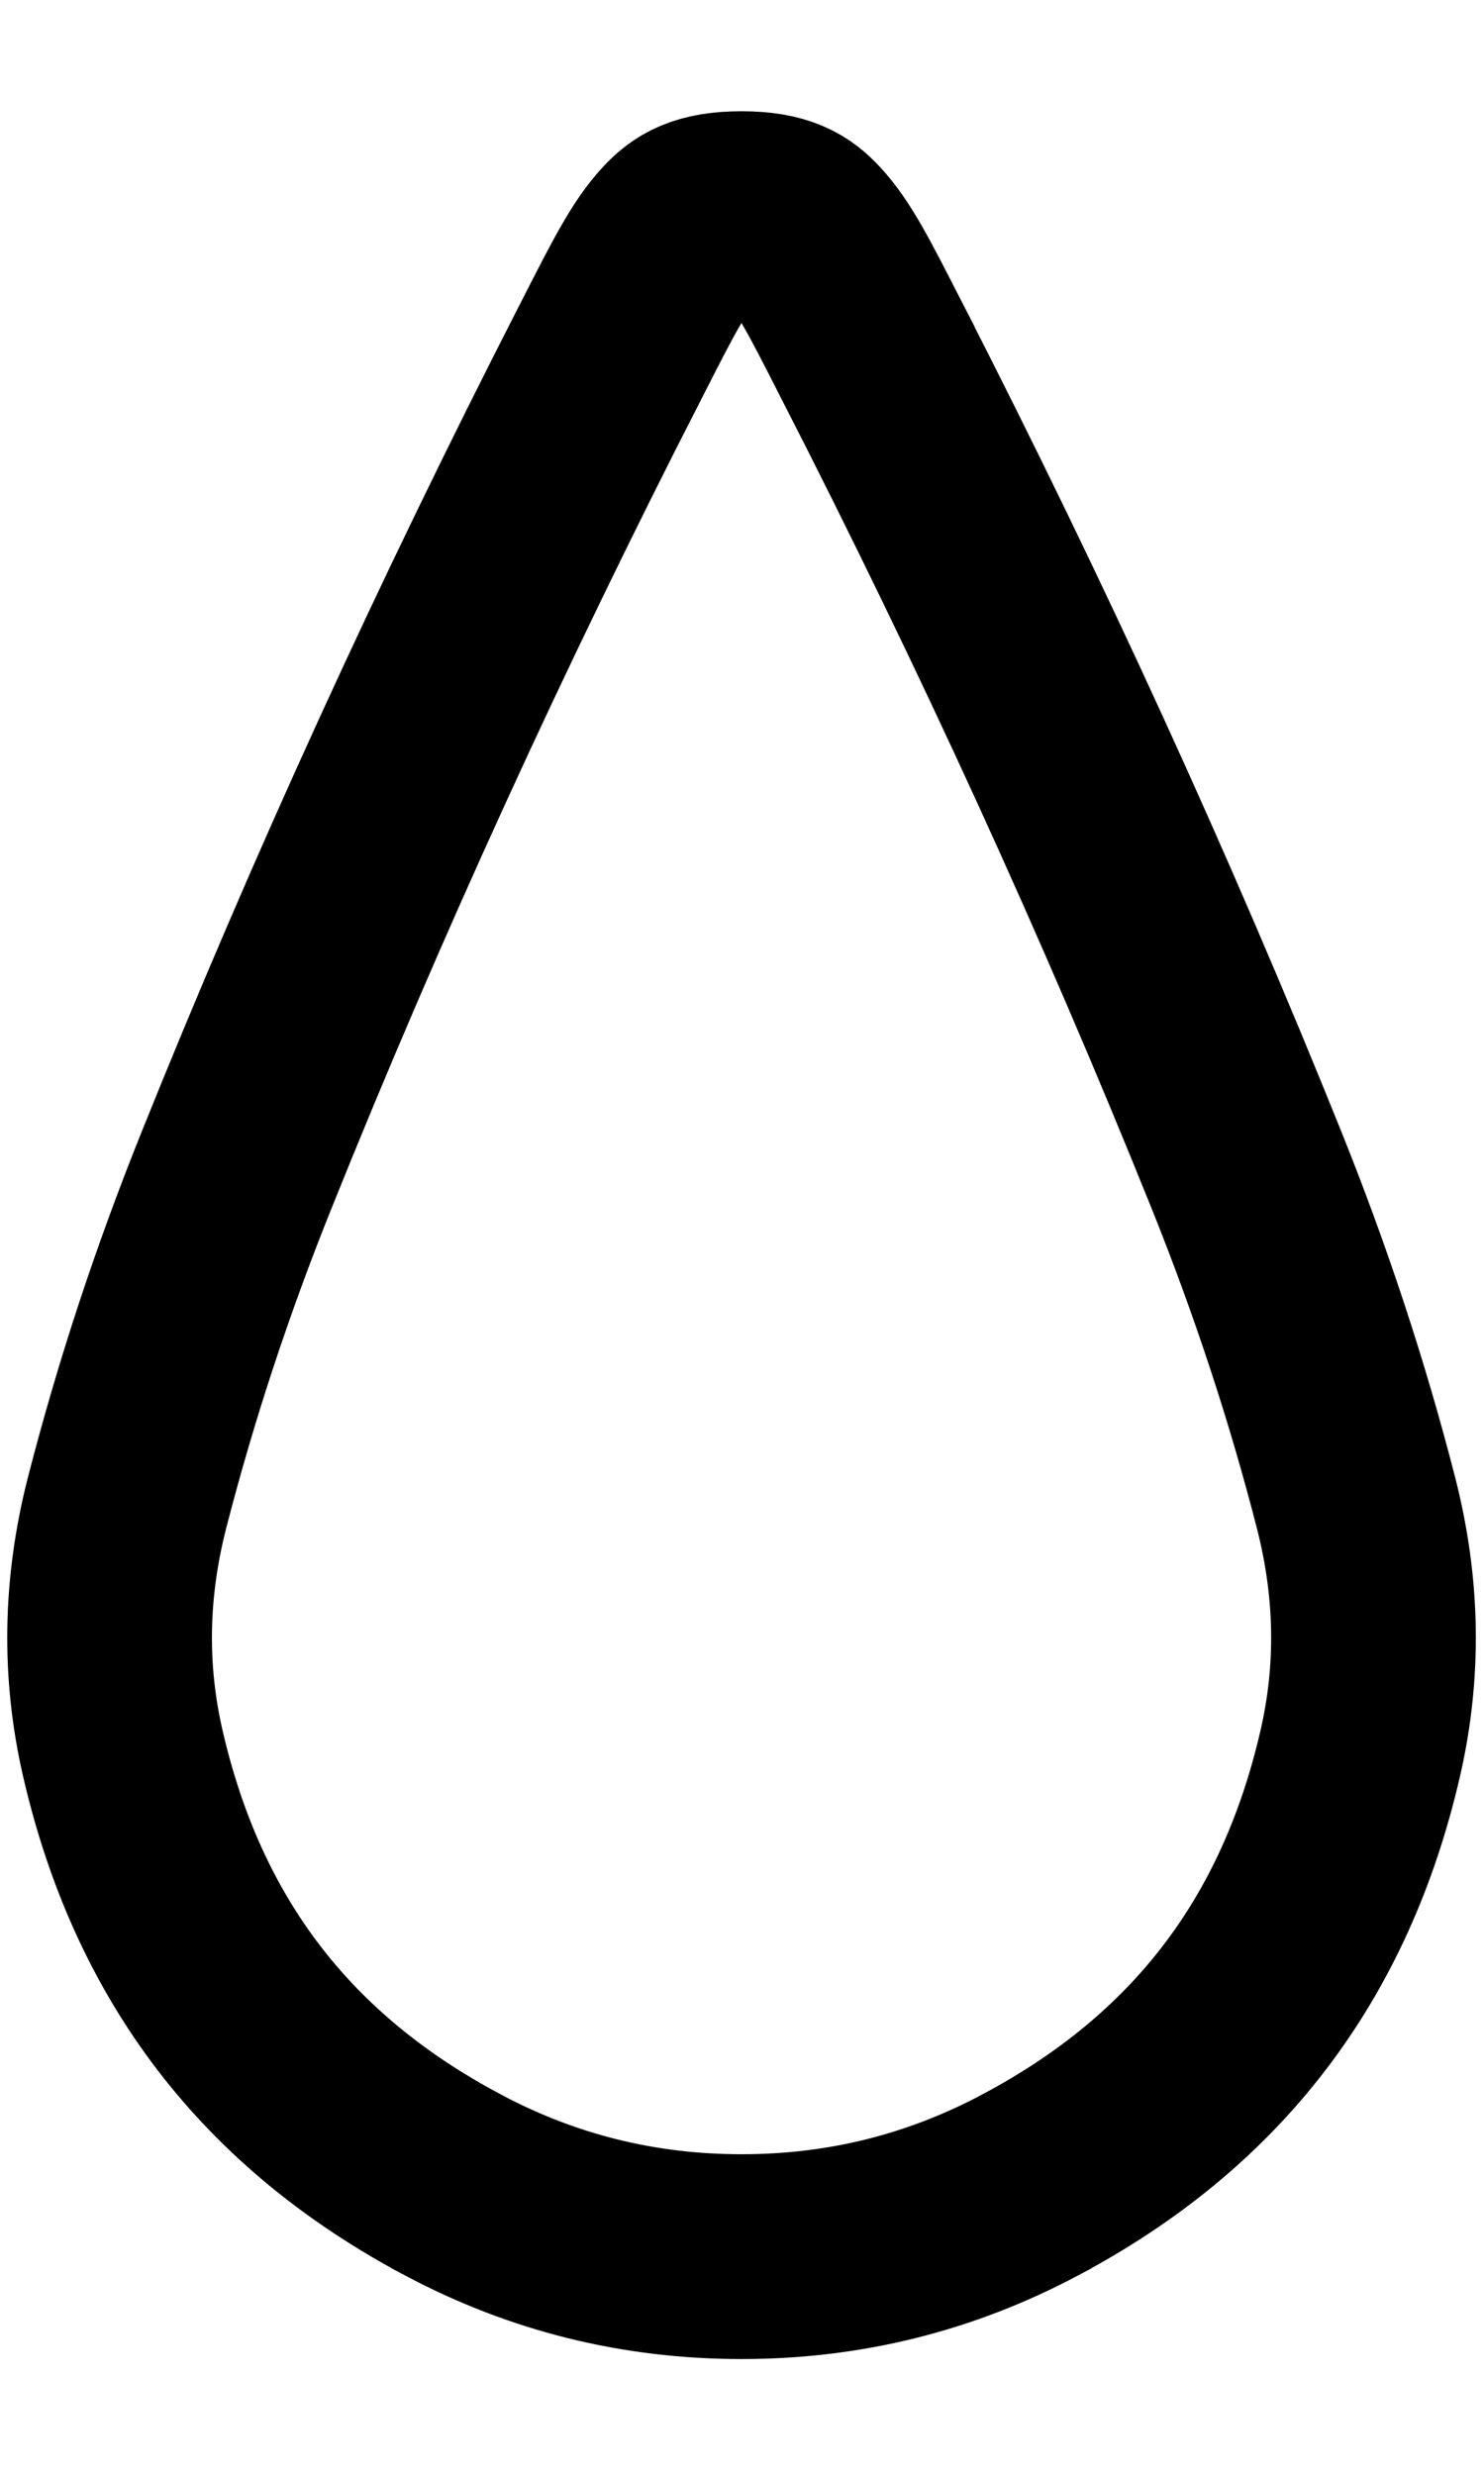 <svg width="15" height="25" viewBox="0 0 58 88" fill="none" xmlns="http://www.w3.org/2000/svg">
	<path d="M34.089 9.394L34.089 9.395C39.568 20.096 44.44 30.747 48.709 41.349C50.457 45.694 51.887 50.037 53.001 54.379C53.855 57.721 53.899 60.962 53.163 64.157L53.163 64.157C51.395 71.831 47.148 77.365 40.246 81.02L40.244 81.022C36.733 82.884 32.999 83.812 28.985 83.812C24.966 83.812 21.23 82.884 17.72 81.022L17.718 81.02C10.816 77.365 6.569 71.831 4.801 64.157L4.801 64.157C4.065 60.963 4.109 57.722 4.962 54.381C6.077 50.039 7.506 45.694 9.255 41.349C13.519 30.747 18.39 20.096 23.869 9.395L23.869 9.394C23.924 9.286 23.979 9.18 24.032 9.076C25.158 6.873 25.757 5.702 26.503 4.903C26.972 4.401 27.511 4.012 28.979 4.012C30.447 4.012 30.986 4.401 31.454 4.903C32.201 5.702 32.8 6.873 33.926 9.076C33.979 9.18 34.033 9.286 34.089 9.394Z" stroke="black" stroke-width="8" />
</svg>